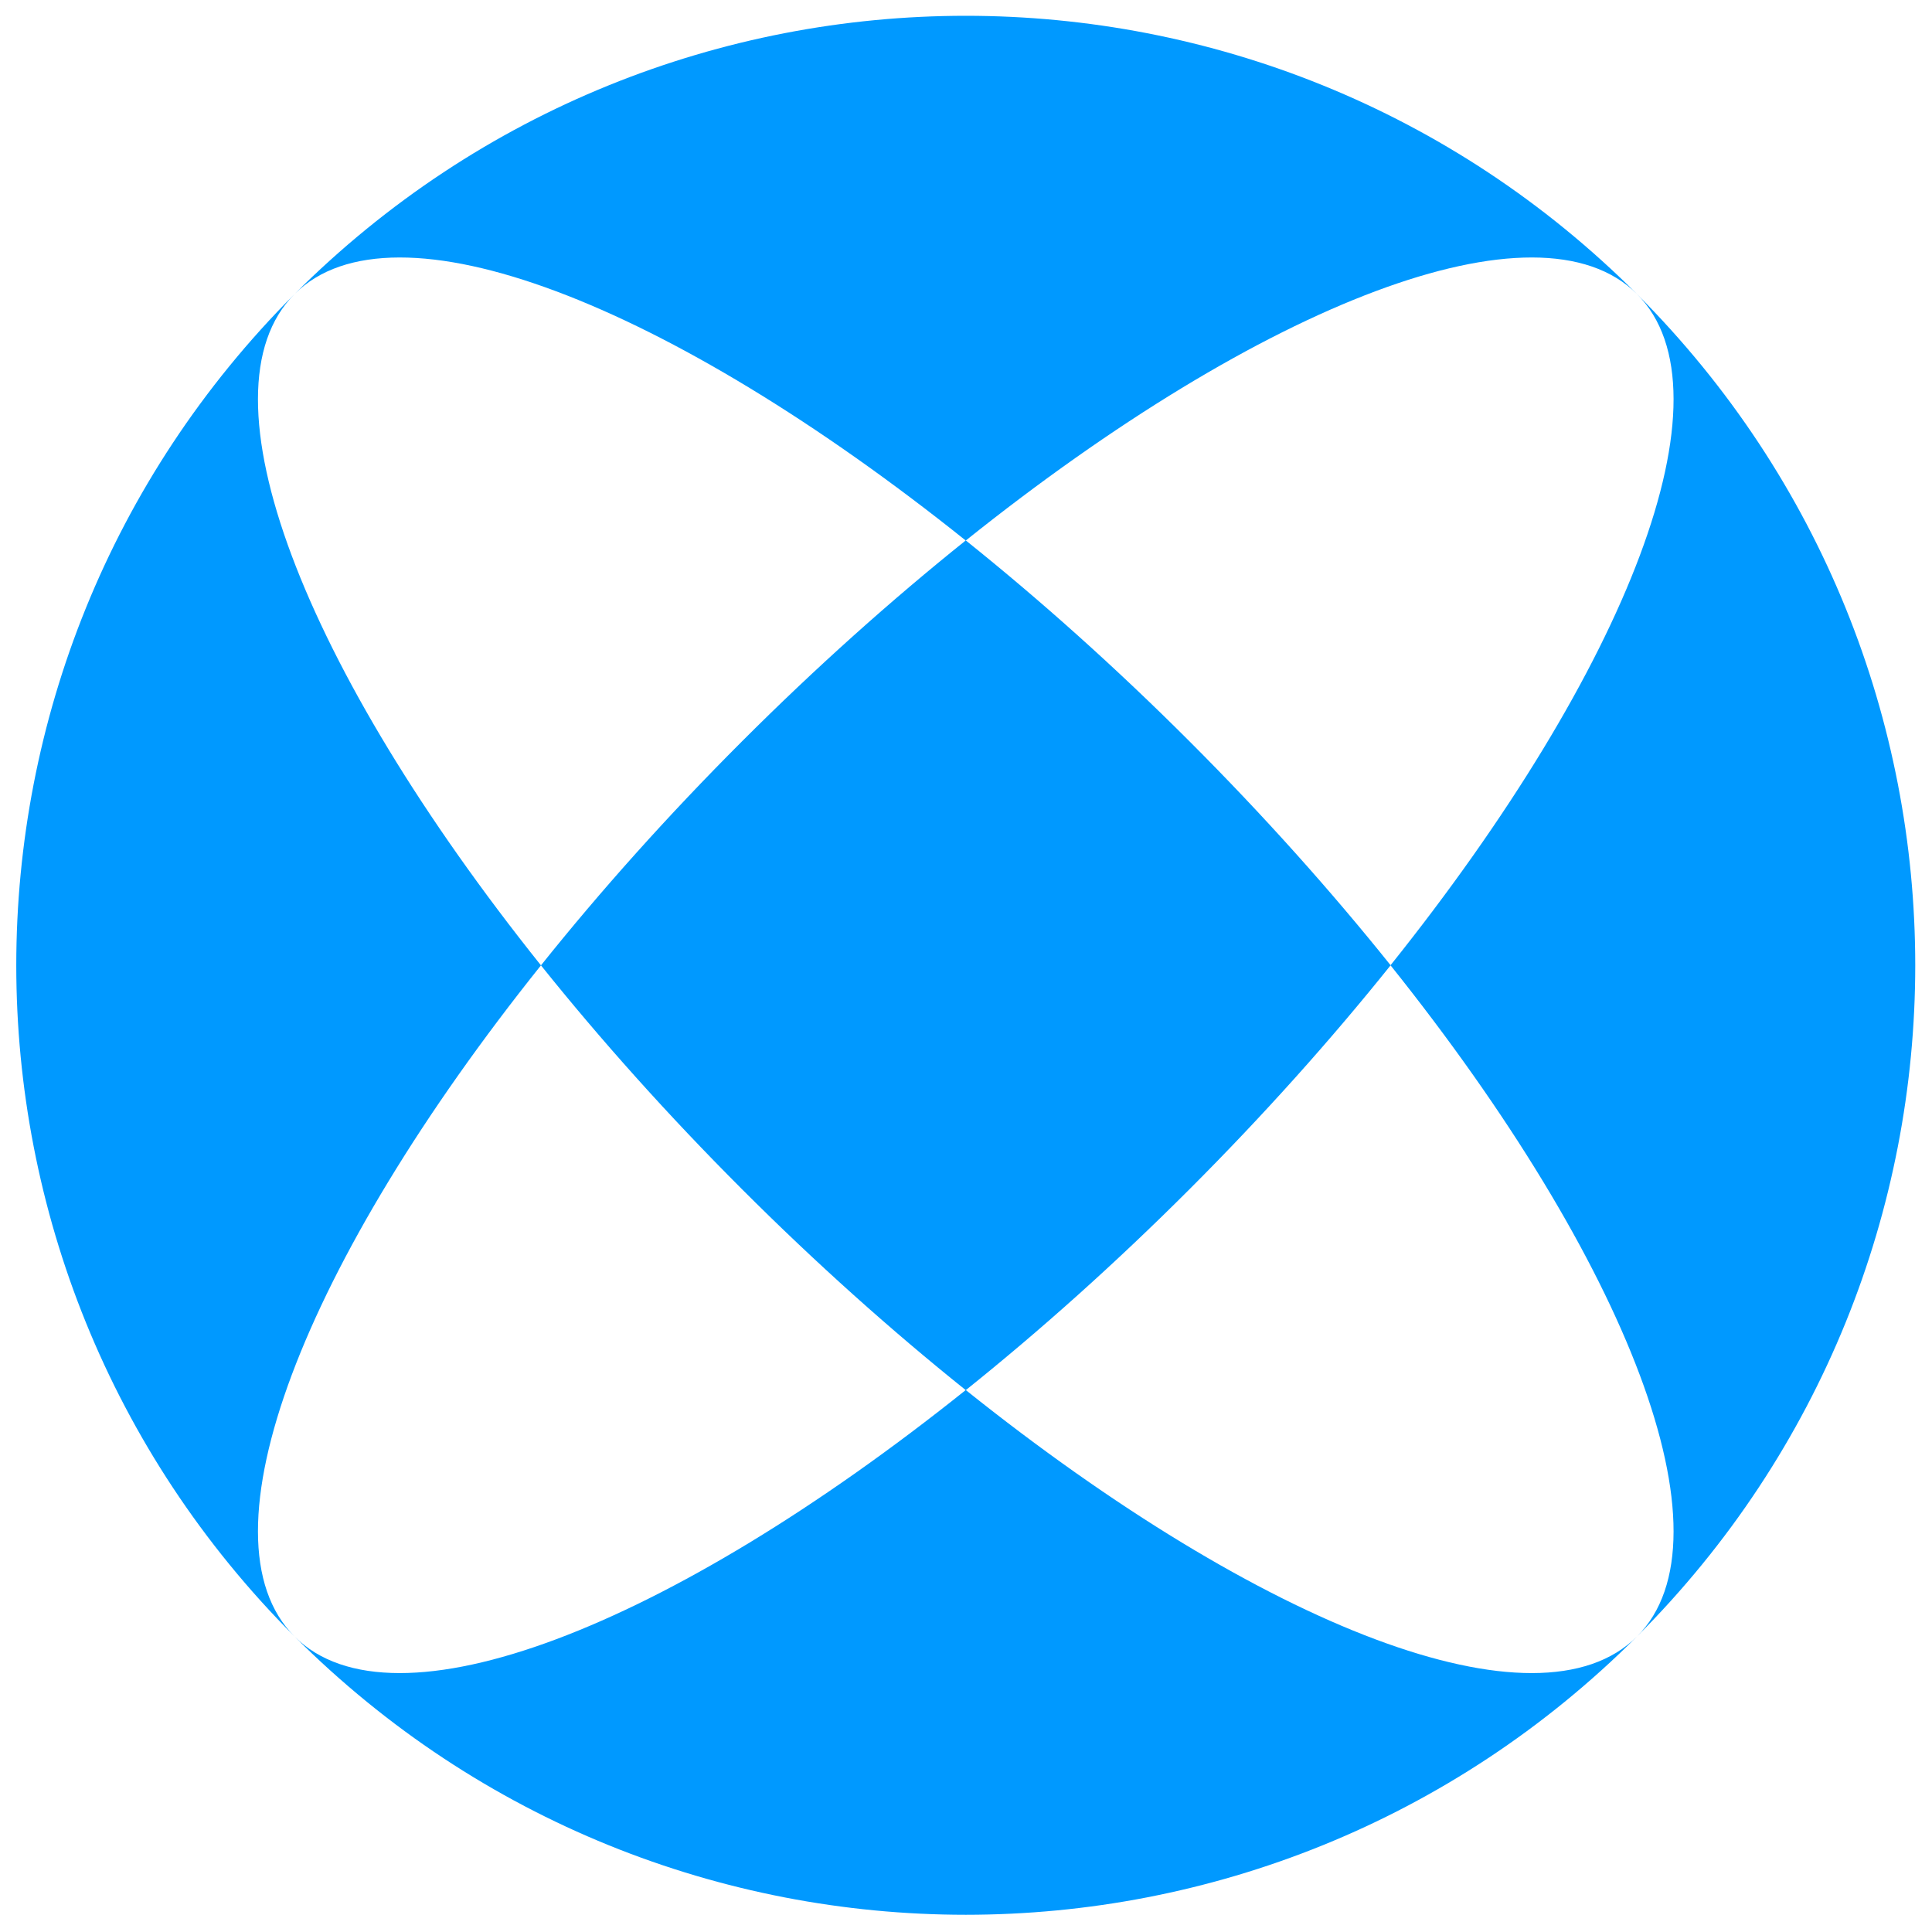 <?xml version="1.0" encoding="UTF-8"?><svg id="Calque_1" xmlns="http://www.w3.org/2000/svg" viewBox="0 0 122 122"><defs><style>.cls-1{fill:#09f;}</style></defs><g id="b"><g id="c"><path class="cls-1" d="M60.99,87.78c4.68-3.75,9.44-8,14.13-12.69,4.69-4.69,8.94-9.45,12.69-14.13,14.97,18.71,21.81,36.14,15.56,42.38-6.25,6.25-23.67-.59-42.38-15.56M18.6,18.57h0c6.25-6.25,23.67.59,42.38,15.56-4.68,3.75-9.44,8-14.13,12.69-4.69,4.69-8.94,9.45-12.69,14.14,3.75,4.68,8,9.44,12.69,14.13,4.69,4.69,9.45,8.94,14.13,12.69-18.71,14.97-36.14,21.81-42.38,15.56-6.25-6.25.59-23.67,15.56-42.38-14.97-18.72-21.81-36.14-15.56-42.39-23.43,23.43-23.43,61.34,0,84.77,23.43,23.43,61.34,23.43,84.77,0,23.43-23.43,23.43-61.34,0-84.77,6.25,6.25-.59,23.67-15.56,42.38-3.75-4.68-8-9.44-12.69-14.13-4.69-4.69-9.45-8.94-14.13-12.69,18.71-14.97,36.13-21.81,42.38-15.56-23.43-23.43-61.34-23.43-84.77,0"/></g></g></svg>